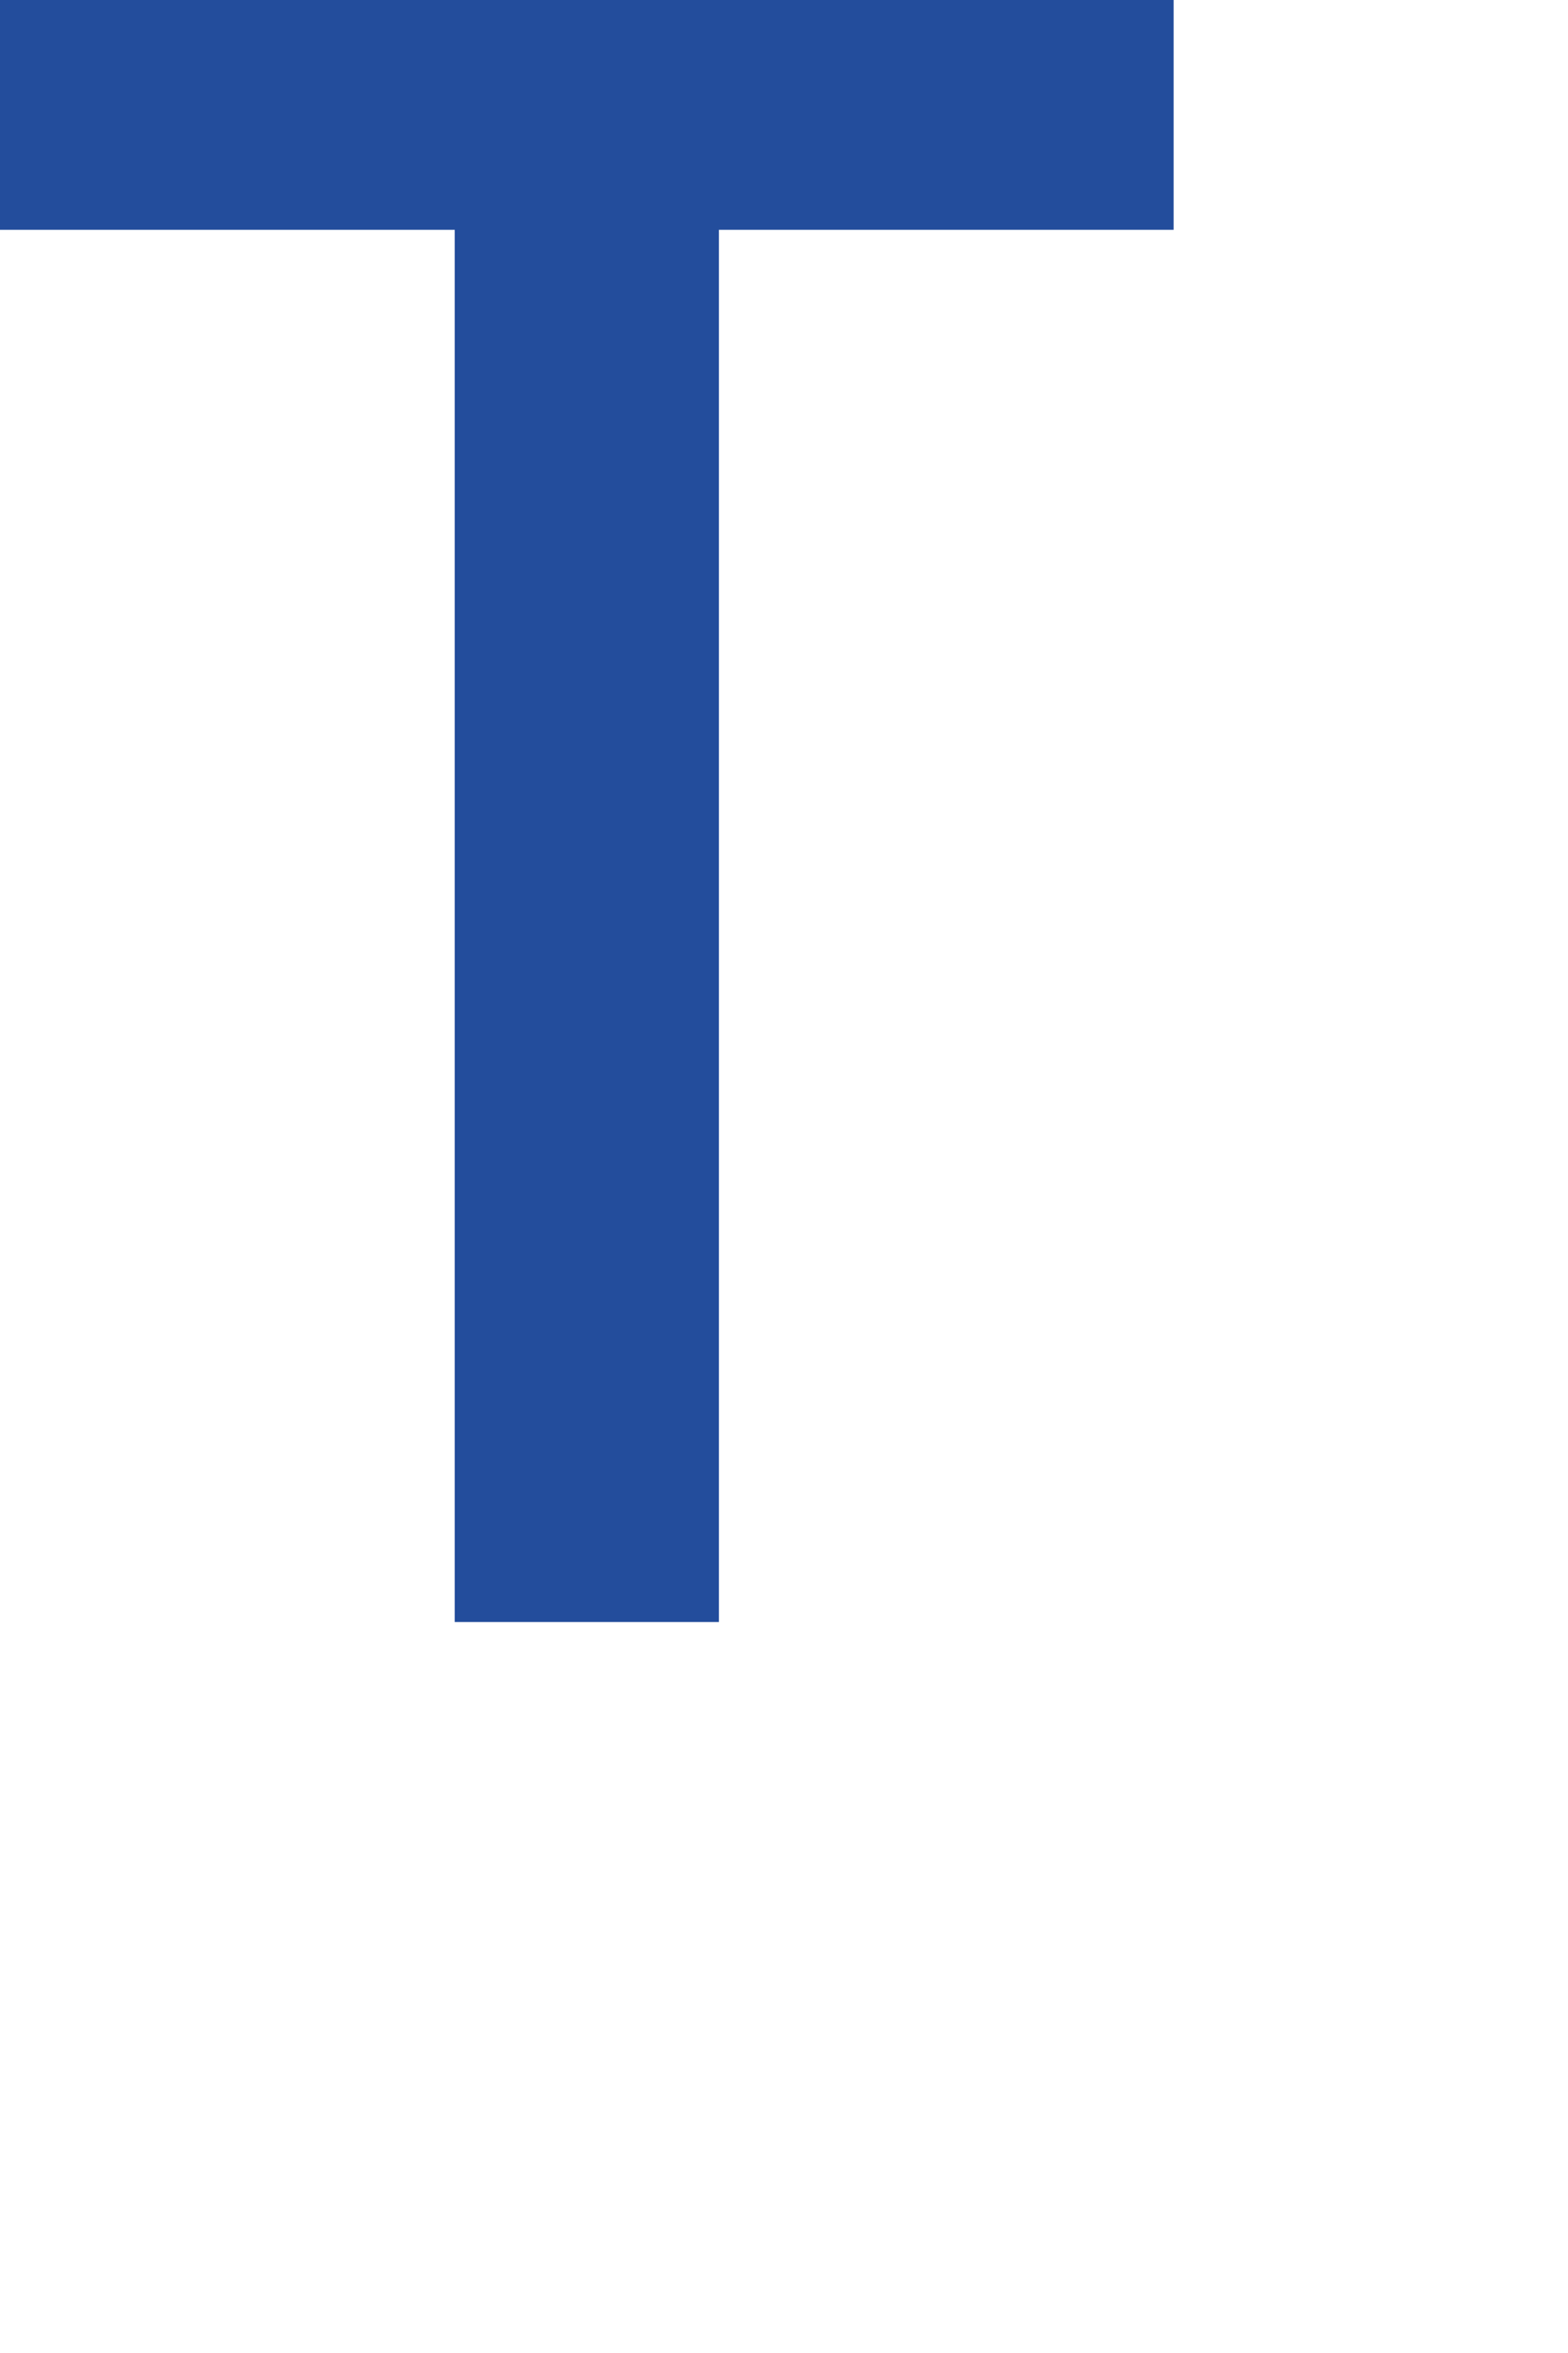 <?xml version="1.0" encoding="utf-8"?>
<svg xmlns="http://www.w3.org/2000/svg" fill="none" height="100%" overflow="visible" preserveAspectRatio="none" style="display: block;" viewBox="0 0 2 3" width="100%">
<path d="M1.497 0.293H0.917V2.068H0.58V0.293H0V0H1.497V0.293Z" fill="#234D9C" id="Vector"/>
</svg>